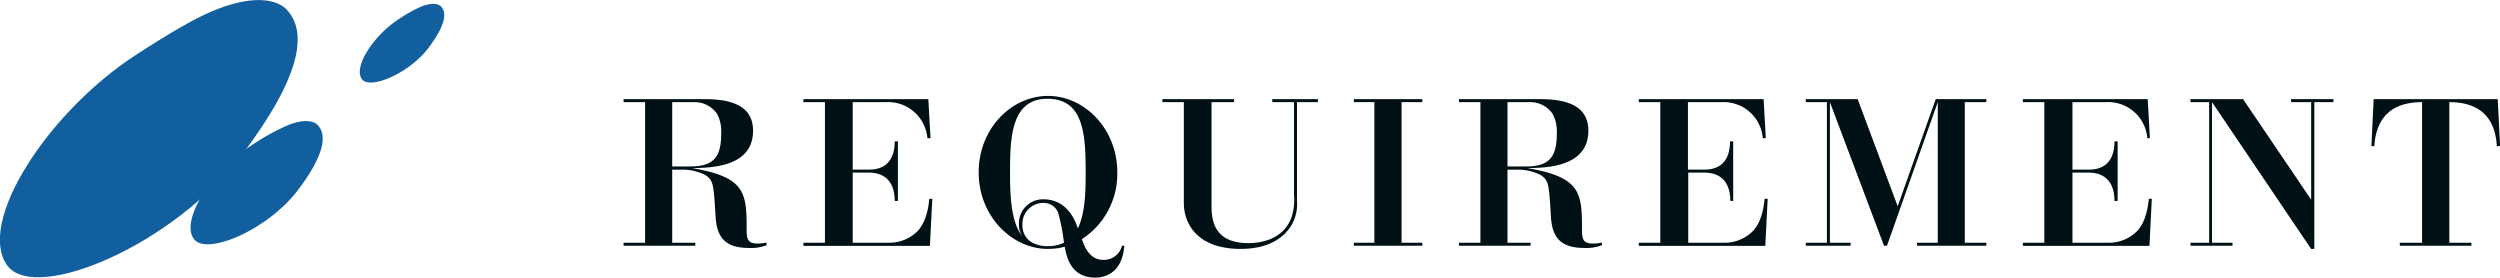 <svg xmlns="http://www.w3.org/2000/svg" viewBox="0 0 401.66 44.6"><defs><style>.cls-1{fill:#125fa0;}.cls-2{fill:#001116;}</style></defs><g id="レイヤー_2" data-name="レイヤー 2"><g id="レイヤー_1-2" data-name="レイヤー 1"><path class="cls-1" d="M46.12,1.6C48.49,4.23,50.06,10,39,24.7s-33.26,24-37.8,18C-3.88,35.86,7.67,18,21.84,8.82c5.32-3.45,9.83-6.16,13.39-7.48C41.17-.87,44.65,0,46.12,1.6Z"/><path class="cls-1" d="M51.11,20.15c1,1.17,1.75,3.73-3.15,10.27s-14.78,10.68-16.79,8c-2.28-3,2.85-11,9.15-15a35.19,35.19,0,0,1,6-3.33C48.91,19.06,50.46,19.42,51.11,20.15Z"/><path class="cls-1" d="M70.89,1.08c.67.74,1.12,2.38-2,6.55s-9.44,6.82-10.73,5.1C56.7,10.8,60,5.73,64,3.12A22.93,22.93,0,0,1,67.8,1C69.48.38,70.47.61,70.89,1.08Z"/><path class="cls-2" d="M113.31,15.93c5.47,0,7.68,1.85,7.68,5.08,0,5.89-6.88,5.95-9.79,6,8.51,1.44,8.76,3.93,8.76,9.76,0,1.37,0,2.36,1.73,2.36a6.42,6.42,0,0,0,1.47-.16v.42a6.81,6.81,0,0,1-2.75.45c-3.52,0-5.21-1.31-5.44-5-.32-5.31-.35-5.82-1.63-6.71a8.1,8.1,0,0,0-3.42-.87H108V39h3.71v.48H100.19V39h3.45V16.41h-3.45v-.48Zm-5.31.48V26.74h2.94c3.84,0,4.93-1.66,4.93-5.28a5.92,5.92,0,0,0-.67-3.17,4.36,4.36,0,0,0-3.68-1.88Z"/><path class="cls-2" d="M142.87,39a6.4,6.4,0,0,0,4.68-2c.54-.64,1.47-2,1.76-5.06h.48l-.39,7.56H129.08V39h3.46V16.41h-3.46v-.48h20.07l.35,6.27H149a6.34,6.34,0,0,0-6.63-5.79H137V27.25h2.52c.93,0,4.23,0,4.23-4.54h.51v9.57h-.51c0-1.41-.32-4.55-4.23-4.55H137V39Z"/><path class="cls-2" d="M180.63,39.48c-.35,4.76-3.55,5.12-4.67,5.12-3.93,0-4.61-3.36-4.89-4.93-.26,0-.58.13-1,.19a12.51,12.51,0,0,1-1.73.13c-5.72,0-11.1-5.22-11.1-12.29s5.28-12.29,11.14-12.29,11.13,5.28,11.13,12.29a12.48,12.48,0,0,1-5.69,10.72c.35,1,1.12,3.33,3.45,3.33a3,3,0,0,0,3-2.27ZM174.43,28c0-6.21-.2-12.13-6.15-12.13s-6,6.53-6,12.07c0,2.43,0,7.8,2,10a2.92,2.92,0,0,1-.57-1.82,3.86,3.86,0,0,1,3.9-4.1c4,0,5.22,3.68,5.57,4.67C174.2,34.48,174.43,31.76,174.43,28ZM170,34.16a2.49,2.49,0,0,0-2.43-1.56,3.35,3.35,0,0,0-3.3,3.48A3.12,3.12,0,0,0,165.88,39a5.17,5.17,0,0,0,2.5.55,6.11,6.11,0,0,0,2.56-.55A30.53,30.53,0,0,0,170,34.16Z"/><path class="cls-2" d="M198.27,15.93v.48h-3.62V32.76c0,2.08,0,6.3,5.92,6.3,1.82,0,5.57-.48,6.91-4.1a9,9,0,0,0,.42-3.68V16.41h-3.49v-.48h7.33v.48h-3.36V32.28a6.71,6.71,0,0,1-.83,3.8c-1,1.73-3.27,3.91-8.23,3.91-6.72,0-9.12-3.78-9.12-7.43V16.41h-3.45v-.48Z"/><path class="cls-2" d="M225.18,39h3.33v.48h-11V39h3.3V16.41h-3.3v-.48h11v.48h-3.33Z"/><path class="cls-2" d="M247.51,15.93c5.48,0,7.68,1.85,7.68,5.08,0,5.89-6.88,5.95-9.79,6,8.51,1.44,8.77,3.93,8.77,9.76,0,1.37,0,2.36,1.73,2.36a6.42,6.42,0,0,0,1.47-.16v.42a6.81,6.81,0,0,1-2.75.45c-3.52,0-5.22-1.31-5.44-5-.32-5.31-.35-5.82-1.63-6.71a8.14,8.14,0,0,0-3.43-.87H242.2V39h3.71v.48H234.4V39h3.45V16.41H234.4v-.48Zm-5.31.48V26.74h3c3.84,0,4.92-1.66,4.92-5.28a5.92,5.92,0,0,0-.67-3.17,4.35,4.35,0,0,0-3.68-1.88Z"/><path class="cls-2" d="M277.08,39a6.38,6.38,0,0,0,4.67-2c.55-.64,1.47-2,1.76-5.06H284l-.38,7.56H263.29V39h3.46V16.41h-3.46v-.48h20.06l.35,6.27h-.48a6.32,6.32,0,0,0-6.62-5.79h-5.41V27.25h2.53c.93,0,4.23,0,4.23-4.54h.51v9.57H278c0-1.41-.33-4.55-4.23-4.55h-2.53V39Z"/><path class="cls-2" d="M298.46,15.93l6.43,17.21L311,15.93h8.13v.48h-3.46V39h3.46v.48H308V39h3.33V16.41l-8.16,23.07h-.48L294,16.41V39h3.33v.48h-7.2V39h3.39V16.41h-3.39v-.48Z"/><path class="cls-2" d="M338.81,39a6.38,6.38,0,0,0,4.67-2c.54-.64,1.47-2,1.76-5.06h.48l-.38,7.56H325V39h3.45V16.41H325v-.48h20.06l.35,6.27H345a6.32,6.32,0,0,0-6.62-5.79h-5.41V27.25h2.53c.93,0,4.22,0,4.22-4.54h.51v9.57h-.51c0-1.41-.32-4.55-4.22-4.55h-2.53V39Z"/><path class="cls-2" d="M360.38,15.93l10.94,16.15V16.41h-3.23v-.48h6.81v.48h-3.07V40h-.51L355.39,16.41V39h3.29v.48h-6.75V39h3V16.41h-3v-.48Z"/><path class="cls-2" d="M385.56,39h3.58V16.41c-6.62,0-7.48,4.51-7.68,7.07H381l.36-7.55h19.93l.39,7.55h-.52c-.16-2.31-.89-7.07-7.64-7.07V39h3.55v.48H385.56Z"/></g></g></svg>